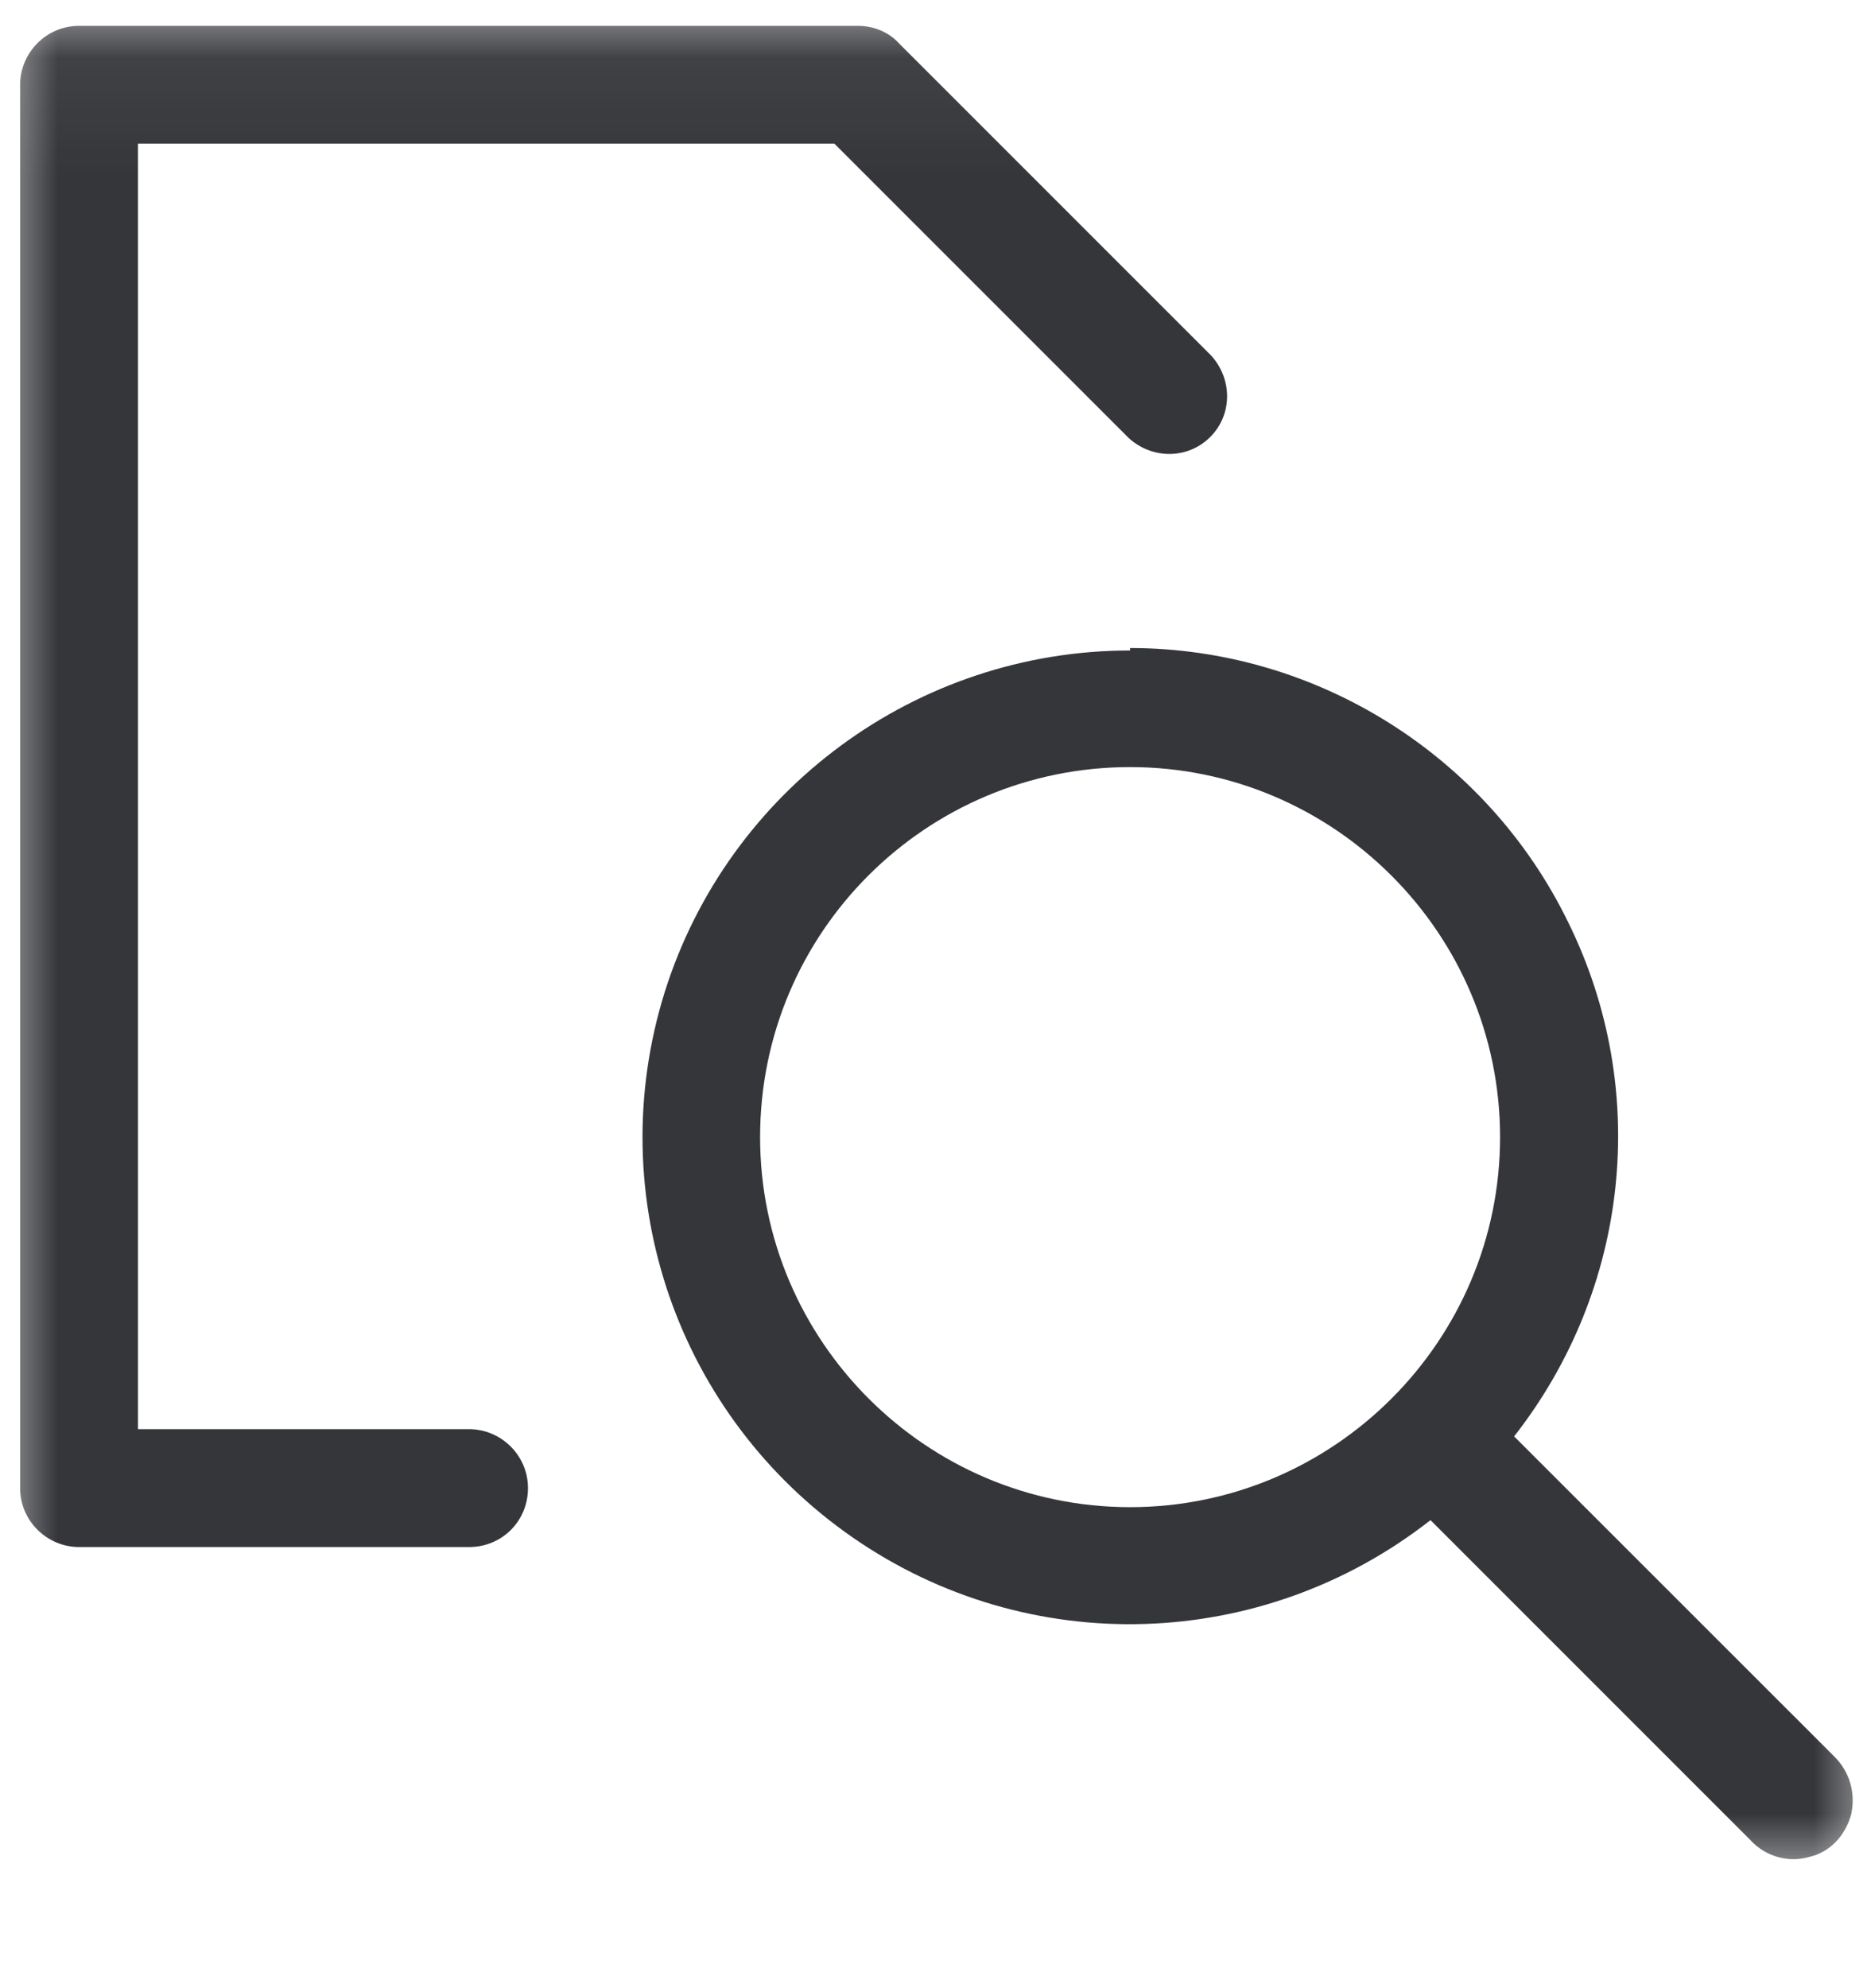 <svg fill="none" height="17" viewBox="0 0 16 17" width="16" xmlns="http://www.w3.org/2000/svg" xmlns:xlink="http://www.w3.org/1999/xlink"><mask id="a" height="17" maskUnits="userSpaceOnUse" width="16" x="0" y="0"><path d="m16 .06h-16v16h16z" fill="#fff"/></mask><g clip-rule="evenodd" fill="#35363a" fill-rule="evenodd" mask="url(#a)"><path d="m.172.725c0-.272.222-.504.504-.504h6.66c.131 0 .262.05.353.151l2.67 2.67c.181.202.181.504-.01.695-.192.191-.494.191-.695.01l-2.519-2.519h-5.955v10.992h2.831c.272 0 .504.222.504.504s-.222.504-.504.504h-3.335c-.272 0-.504-.222-.504-.504z"/><path d="m6.5 9.723c0-1.753 1.421-3.164 3.164-3.164 1.743 0 3.164 1.421 3.164 3.164 0 1.743-1.421 3.164-3.164 3.164-1.743 0-3.164-1.421-3.164-3.164zm3.164-4.161c-1.824 0-3.436 1.189-3.98 2.922-.544 1.743.111 3.627 1.612 4.665s3.496.977 4.937-.151l2.74 2.74c.121.131.312.192.494.141.181-.04.312-.181.363-.363.04-.181-.01-.363-.141-.494l-2.741-2.74c.987-1.26 1.169-2.962.464-4.393-.695-1.431-2.156-2.348-3.748-2.348z"/></g></svg>